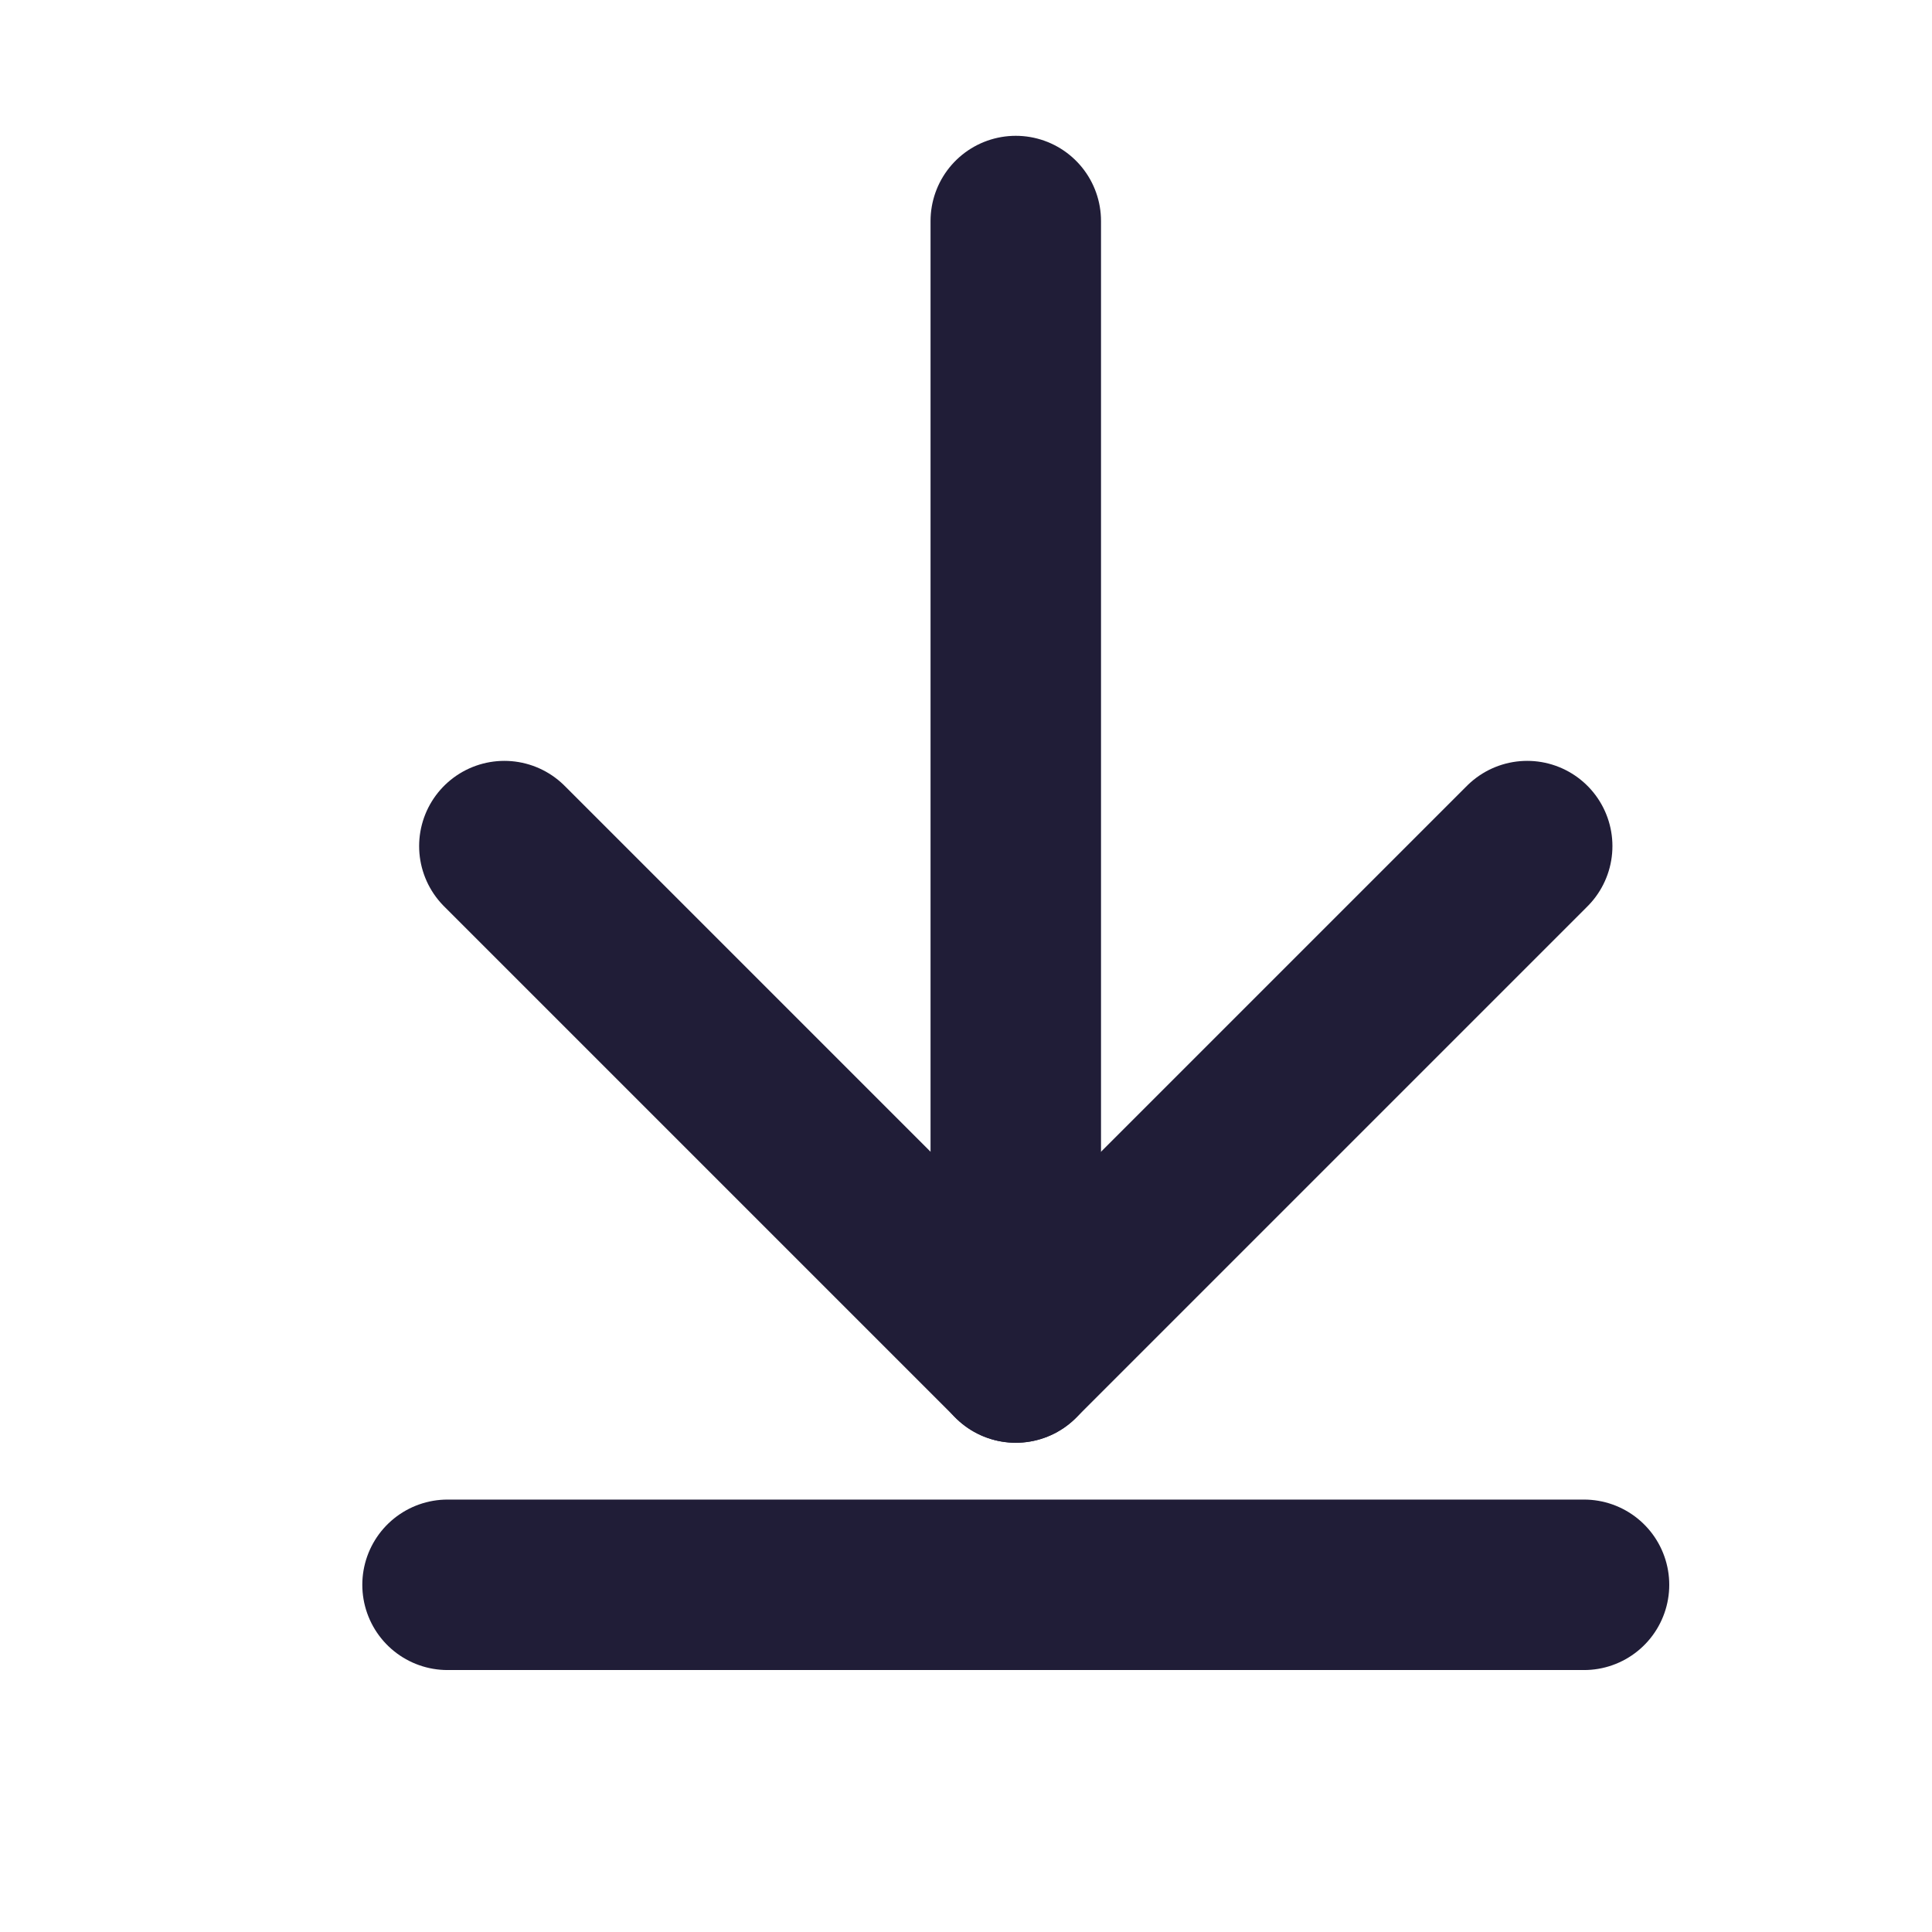 <svg width="17" height="17" viewBox="0 0 17 17" fill="none" xmlns="http://www.w3.org/2000/svg">
<path d="M8.938 1.945V11.945" stroke="#201D37" stroke-width="1.5" stroke-linecap="round" stroke-linejoin="round"/>
<path d="M4.438 7.445L8.938 11.945L13.438 7.445" stroke="#201D37" stroke-width="1.5" stroke-linecap="round" stroke-linejoin="round"/>
<path d="M3.938 13.945H13.938" stroke="#201D37" stroke-width="1.5" stroke-linecap="round" stroke-linejoin="round"/>
</svg>
